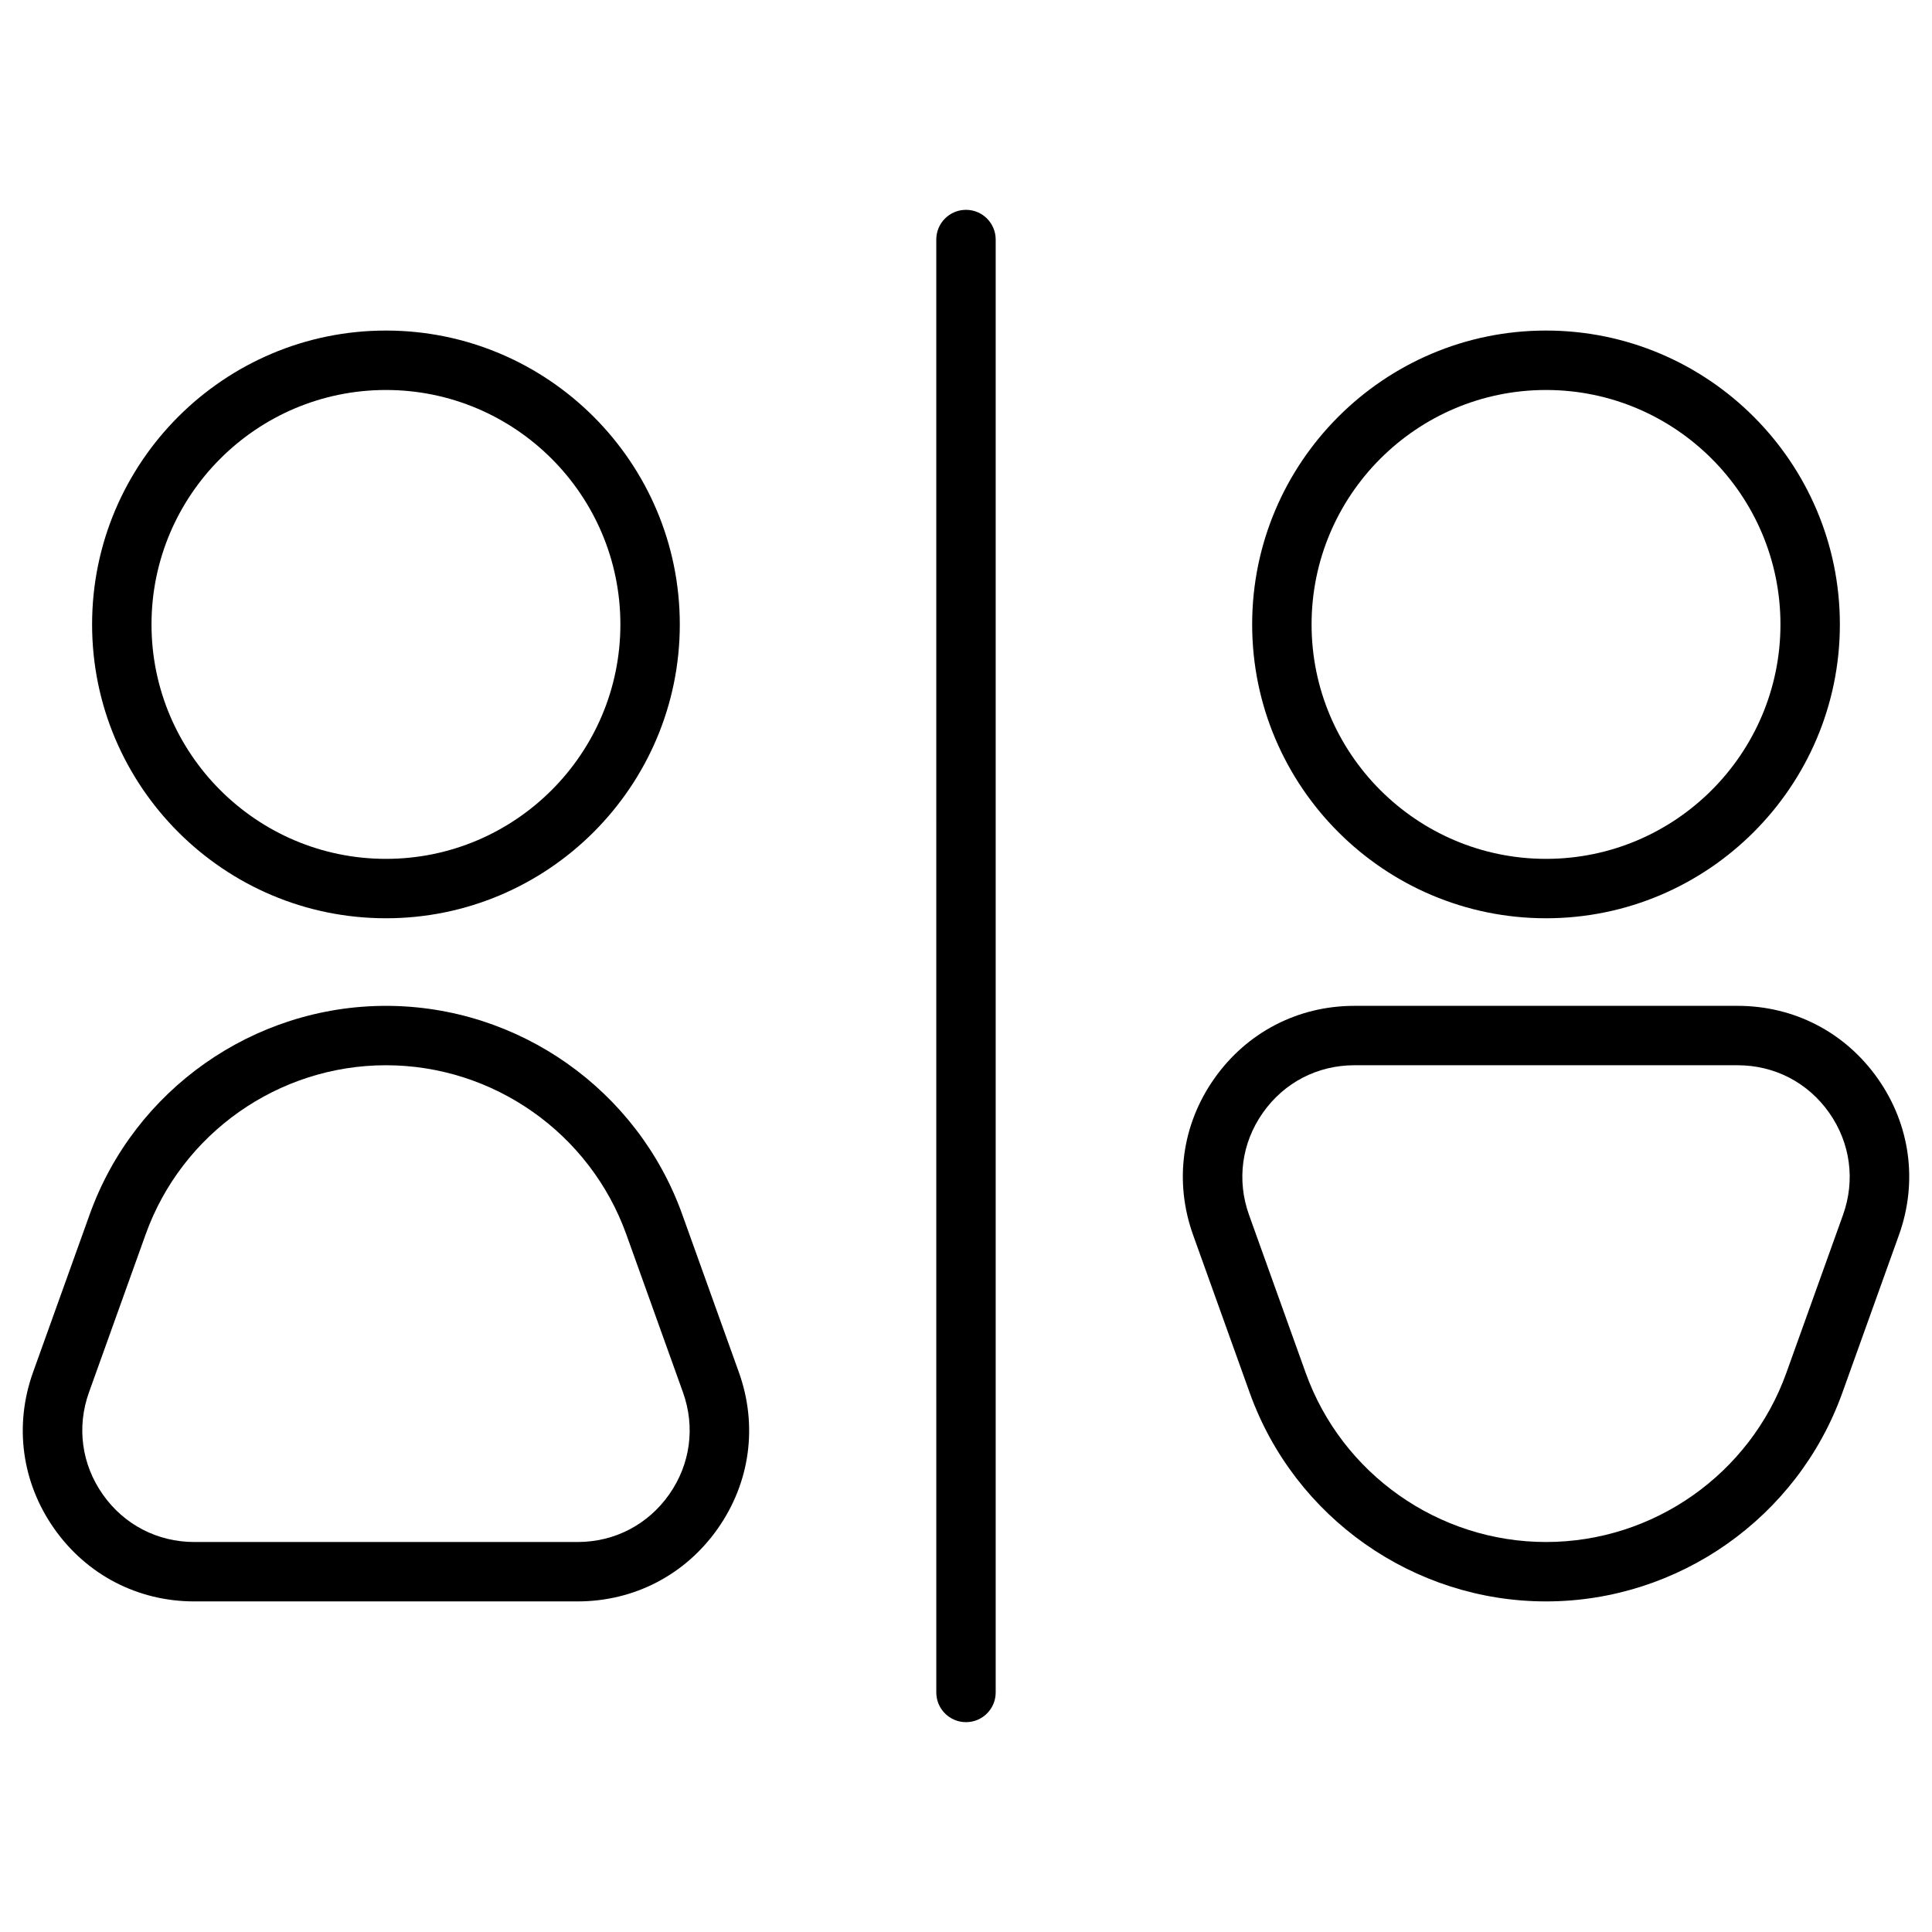 <?xml version="1.0" encoding="UTF-8"?>
<!-- Uploaded to: SVG Repo, www.svgrepo.com, Generator: SVG Repo Mixer Tools -->
<svg fill="#000000" width="800px" height="800px" version="1.1" viewBox="144 144 512 512" xmlns="http://www.w3.org/2000/svg">
 <g>
  <path d="m400 600.39c-4.348 0-7.871-3.523-7.871-7.871l-0.004-385.04c0-4.348 3.523-7.871 7.871-7.871s7.871 3.523 7.871 7.871v385.04c0.004 4.348-3.519 7.871-7.867 7.871z"/>
  <path d="m246.28 387.35c-42.941 0-77.875-34.934-77.875-77.875 0-42.941 34.934-77.875 77.875-77.875s77.875 34.934 77.875 77.875c0 42.938-34.934 77.875-77.875 77.875zm0-140c-34.258 0-62.129 27.871-62.129 62.129 0 34.258 27.871 62.129 62.129 62.129s62.129-27.871 62.129-62.129c0-34.258-27.871-62.129-62.129-62.129z"/>
  <path d="m553.71 387.35c-42.941 0-77.875-34.934-77.875-77.875 0-42.941 34.934-77.875 77.875-77.875s77.875 34.934 77.875 77.875c0 42.938-34.934 77.875-77.875 77.875zm0-140c-34.258 0-62.129 27.871-62.129 62.129 0 34.258 27.871 62.129 62.129 62.129 34.258 0 62.129-27.871 62.129-62.129 0-34.258-27.871-62.129-62.129-62.129z"/>
  <path d="m297.07 568.39h-101.57c-14.98 0-28.512-7.027-37.133-19.277-8.621-12.25-10.664-27.363-5.606-41.461l15.02-41.852c11.855-33.039 43.402-55.238 78.504-55.238s66.648 22.199 78.504 55.238l15.016 41.855c5.059 14.098 3.016 29.211-5.606 41.461-8.617 12.25-22.152 19.273-37.129 19.273zm-50.785-142.09c-28.477 0-54.07 18.008-63.684 44.812l-15.016 41.855c-3.305 9.211-1.969 19.082 3.66 27.086 5.629 8.004 14.473 12.594 24.258 12.594h101.57c9.785 0 18.625-4.59 24.258-12.594 5.629-8.004 6.965-17.875 3.66-27.086l-15.016-41.855c-9.621-26.805-35.211-44.812-63.688-44.812z"/>
  <path d="m553.71 568.39c-35.102 0-66.648-22.199-78.504-55.238l-15.016-41.855c-5.059-14.098-3.016-29.211 5.606-41.461 8.621-12.25 22.152-19.277 37.133-19.277h101.57c14.98 0 28.512 7.027 37.133 19.277 8.621 12.25 10.664 27.363 5.606 41.461l-15.016 41.855c-11.855 33.039-43.406 55.238-78.508 55.238zm-50.781-142.09c-9.785 0-18.625 4.59-24.258 12.594-5.629 8.004-6.965 17.875-3.66 27.086l15.016 41.855c9.617 26.801 35.211 44.812 63.684 44.812 28.477 0 54.066-18.008 63.684-44.812l15.016-41.855c3.305-9.211 1.969-19.082-3.66-27.086s-14.473-12.594-24.258-12.594z"/>
 </g>
</svg>